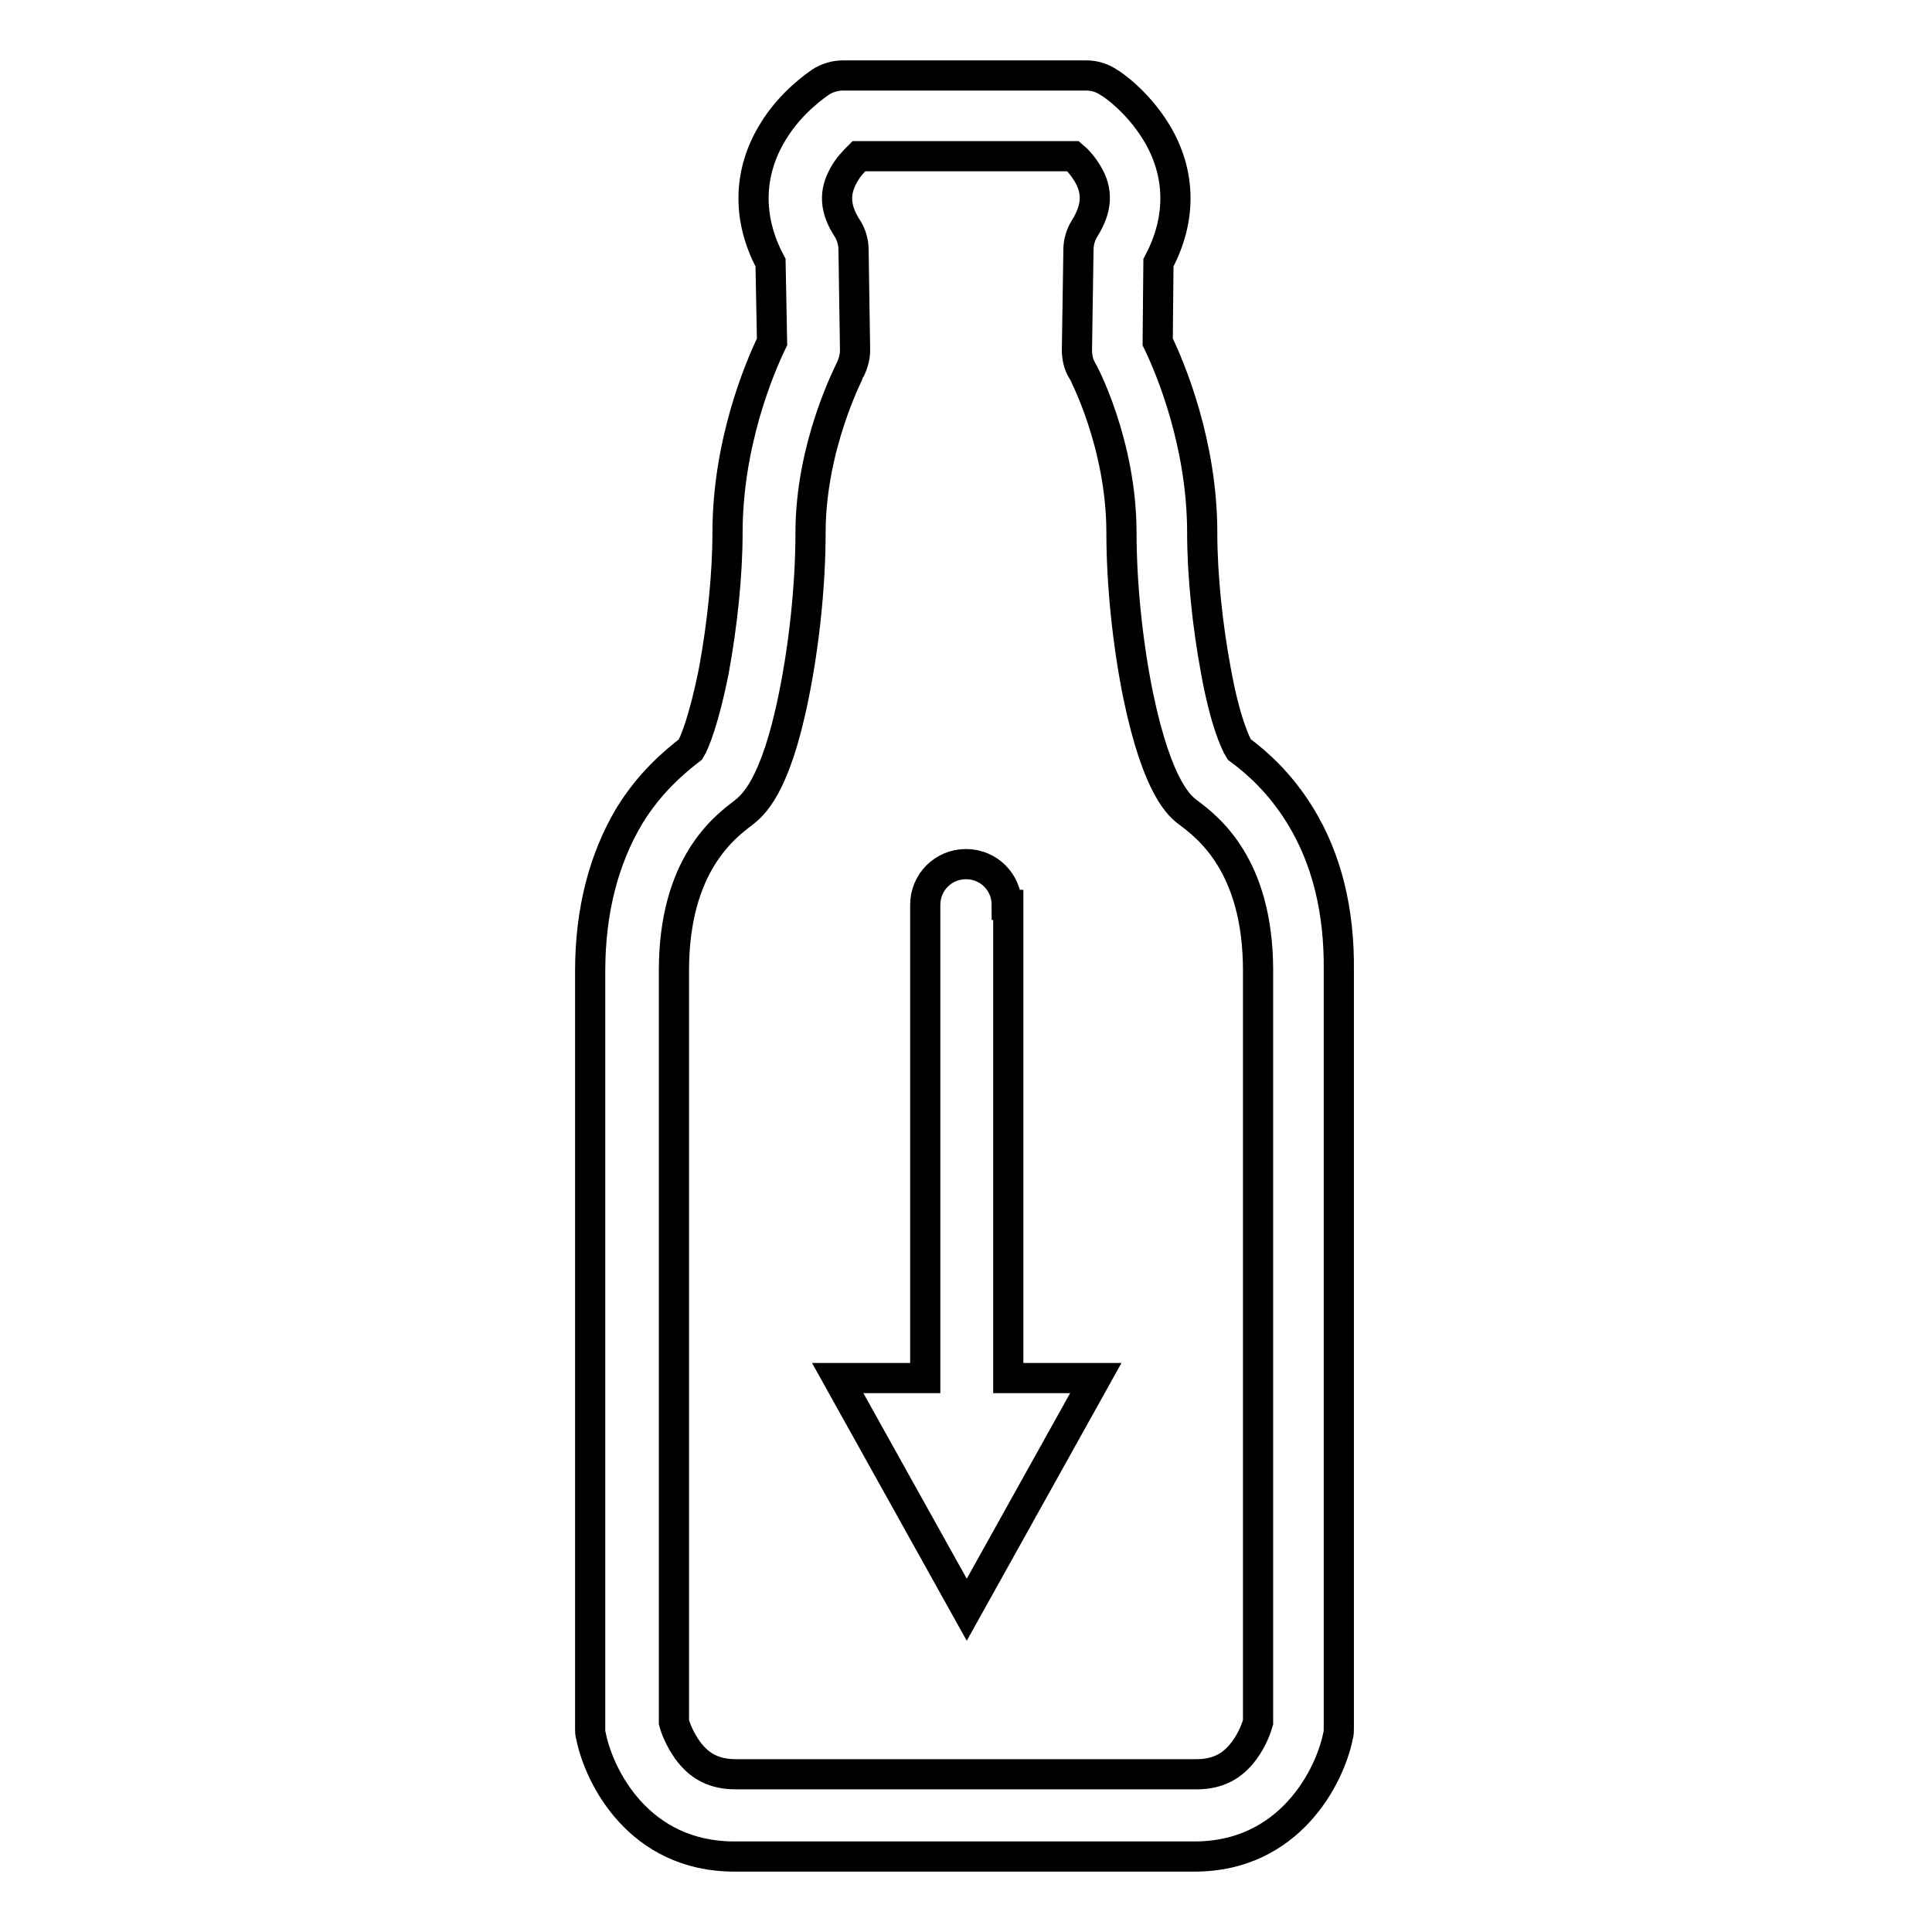 <?xml version="1.0" encoding="utf-8"?>
<!-- Svg Vector Icons : http://www.onlinewebfonts.com/icon -->
<!DOCTYPE svg PUBLIC "-//W3C//DTD SVG 1.1//EN" "http://www.w3.org/Graphics/SVG/1.1/DTD/svg11.dtd">
<svg version="1.1" xmlns="http://www.w3.org/2000/svg" xmlns:xlink="http://www.w3.org/1999/xlink" x="0px" y="0px" viewBox="0 0 256 256" enable-background="new 0 0 256 256" xml:space="preserve">
<g> <path stroke-width="4" fill-opacity="0" stroke="#000000"  d="M172.3,108.1c-2.7-4.4-5.8-7.1-8.1-8.8c-0.5-0.8-1.9-3.8-3.1-10.5c-1.1-5.9-1.8-12.6-1.8-18.2 c0-11.8-4.2-21.8-5.9-25.3l0.1-10.5c3.1-5.8,3-11.9-0.3-17.3c-2.5-4.1-5.9-6.4-6.3-6.6c-0.9-0.6-1.9-0.9-3-0.9h-11.7h-8.8h-11.7 c-1,0-2.1,0.3-3,0.9c-0.4,0.3-3.9,2.6-6.3,6.6c-3.3,5.4-3.4,11.5-0.3,17.3l0.2,10.5c-1.7,3.5-5.9,13.5-5.9,25.3 c0,5.6-0.7,12.2-1.8,18.2c-1.3,6.6-2.6,9.7-3.1,10.5c-2.2,1.7-5.4,4.4-8.1,8.8c-3.4,5.7-5.2,12.6-5.2,20.6v100.3c0,0.4,0,0.7,0.1,1 c1.1,5.5,6.4,16,19,16h8.1h44.8h8.1c12.5,0,17.9-10.5,19-16c0.1-0.3,0.1-0.7,0.1-1V128.7C177.5,120.7,175.8,113.8,172.3,108.1z  M166.7,228.2c-0.2,0.7-0.7,2.2-1.8,3.7c-1.6,2.2-3.6,3.2-6.4,3.2h-8.1h-44.8h-8.1c-2.8,0-4.8-1-6.4-3.2c-1-1.4-1.6-2.9-1.8-3.7 v-99.6c0-14,6.7-19,9.2-20.9c1.1-0.9,4.2-3.1,6.7-15.6c1.4-6.9,2.2-14.8,2.2-21.5c0-11.6,5.2-21.4,5.2-21.5 c0.4-0.8,0.7-1.7,0.7-2.7l-0.2-13.3c0-1-0.3-2-0.8-2.8c-1.7-2.6-1.8-4.8-0.5-7.1c0.6-1.1,1.4-1.9,2-2.5h9.8h8.8h9.8 c0.6,0.5,1.3,1.3,1.9,2.3c1.4,2.3,1.3,4.6-0.4,7.3c-0.5,0.8-0.8,1.8-0.8,2.8l-0.2,13.3c0,0.9,0.2,1.9,0.7,2.7 c0.1,0.1,5.2,9.7,5.2,21.5c0,6.7,0.8,14.6,2.2,21.5c2.6,12.5,5.6,14.8,6.7,15.6c2.5,1.9,9.2,6.9,9.2,20.9V228.2L166.7,228.2z  M133.4,119.9c0-3-2.4-5.4-5.4-5.4c-3,0-5.4,2.4-5.4,5.4v62.7h-11.6l17.1,30.7l17.1-30.7h-11.6V119.9z"/></g>
</svg>